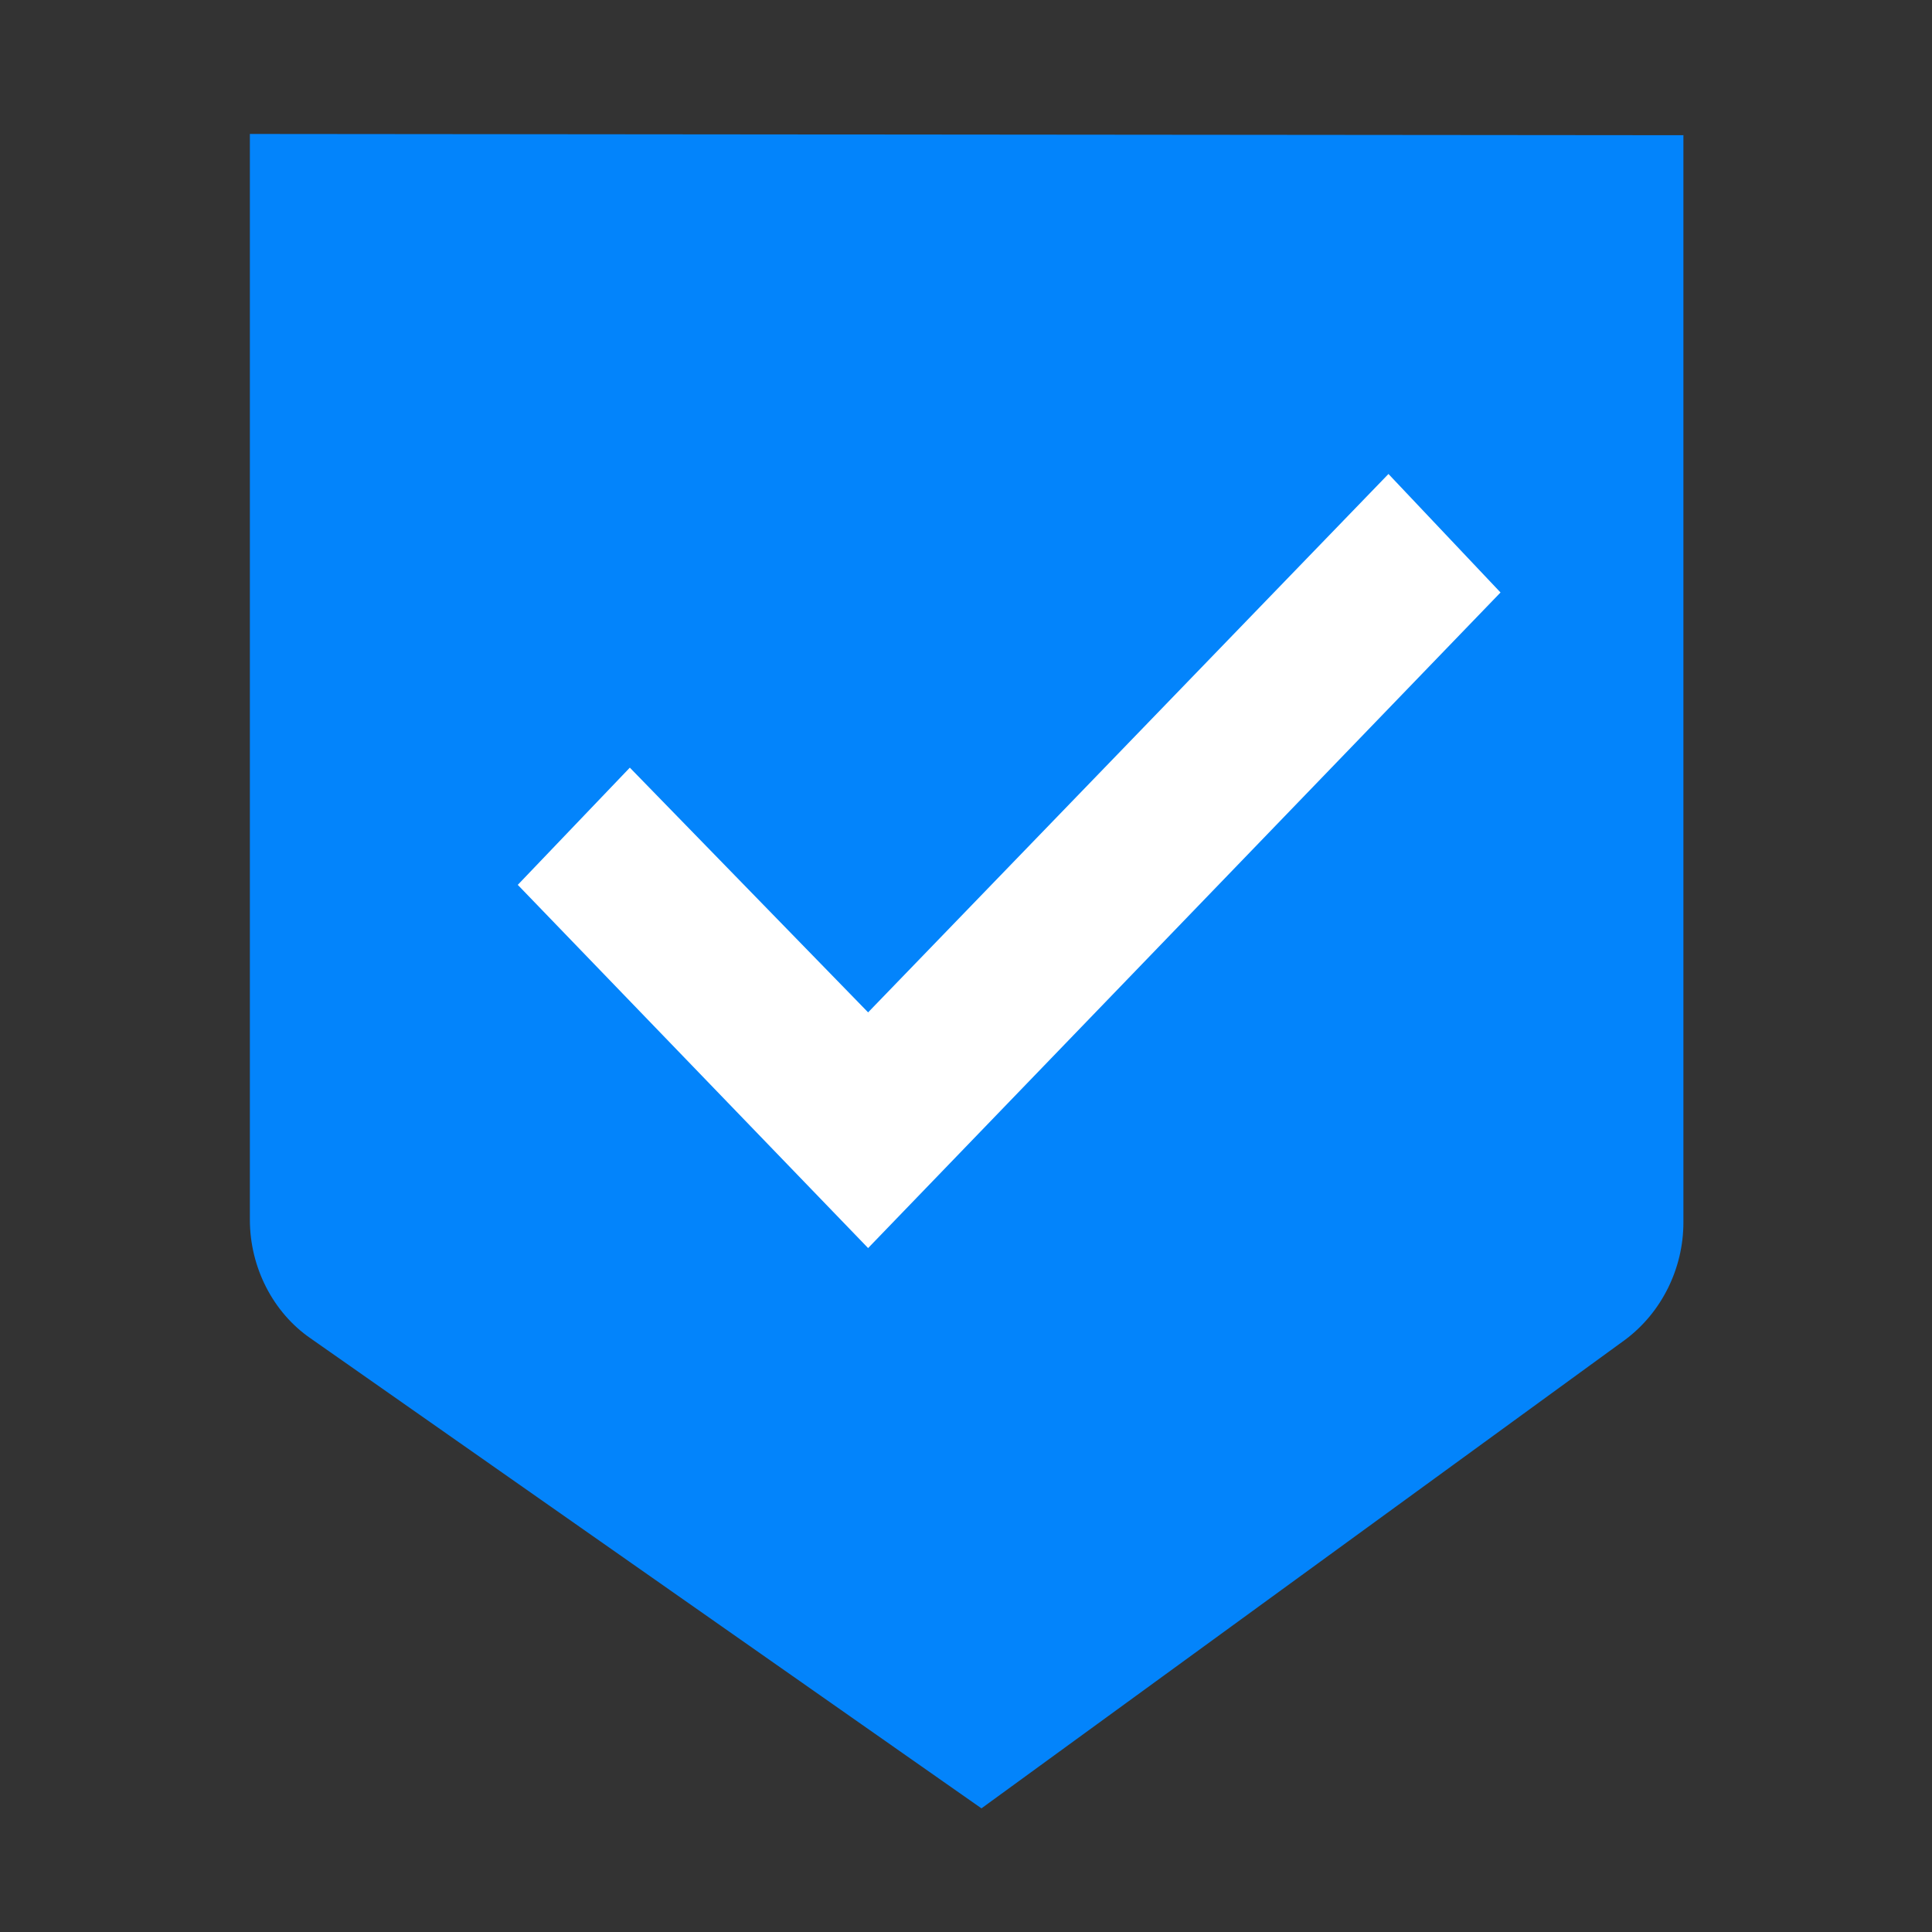 <?xml version="1.0" encoding="utf-8"?>
<!-- Generator: Adobe Illustrator 25.1.0, SVG Export Plug-In . SVG Version: 6.00 Build 0)  -->
<svg version="1.1" xmlns="http://www.w3.org/2000/svg" xmlns:xlink="http://www.w3.org/1999/xlink" x="0px" y="0px"
	 viewBox="0 0 150 150" style="enable-background:new 0 0 150 150;" xml:space="preserve">
<rect x="0" y="0" width="150" height="150" fill="#333333" stroke="none"/>
<style type="text/css">
	.st0{display:none;}
	.st1{display:inline;fill:none;stroke:#12FFF3;stroke-width:1.146;stroke-miterlimit:10;}
	.st2{display:inline;}
	.st3{fill:#FFC2C8;}
	.st4{fill:#00263E;}
	.st5{fill:#2DCCD3;}
	.st6{fill:#FFFFFF;}
	.st7{fill:#002B47;}
	.st8{fill:#0384FB;}
	.st9{fill:#C8DAEE;}
	.st10{fill:#002B47;stroke:#002B47;stroke-width:0.971;stroke-miterlimit:10;}
	.st11{fill:none;stroke:#0384FB;stroke-width:3;stroke-miterlimit:10;}
	.st12{fill:none;stroke:#0384FB;stroke-width:7;stroke-miterlimit:10;}
	.st13{fill:none;stroke:#FFFFFF;stroke-width:5.246;stroke-miterlimit:10;}
	.st14{fill:none;stroke:#0384FB;stroke-width:2.877;stroke-miterlimit:10;}
	.st15{fill:none;stroke:#0384FB;stroke-width:6.358;stroke-miterlimit:10;}
	.st16{fill:none;stroke:#0384FB;stroke-width:5.063;stroke-miterlimit:10;}
	.st17{fill:none;stroke:#002B47;stroke-width:8.632;stroke-miterlimit:10;}
	.st18{fill:none;stroke:#002B47;stroke-width:17.264;stroke-miterlimit:10;}
	.st19{fill:none;stroke:#FFFFFF;stroke-width:8.632;stroke-miterlimit:10;}
	.st20{fill:none;stroke:#002B47;stroke-width:11;stroke-miterlimit:10;}
	.st21{fill:none;stroke:#FFFFFF;stroke-width:2.271;stroke-miterlimit:10;}
	.st22{fill:#FAFBFB;}
	.st23{fill:none;stroke:#00263E;stroke-width:4.82;stroke-miterlimit:10;}
	.st24{fill:none;stroke:#FAFBFB;stroke-width:4.968;stroke-linecap:round;stroke-linejoin:round;stroke-miterlimit:10;}
	.st25{fill:#FFFFFF;stroke:#FFFFFF;stroke-width:1.123;stroke-miterlimit:10;}
	.st26{fill:#33D1D7;}
	.st27{fill:none;stroke:#FFFFFF;stroke-width:5.19;stroke-miterlimit:10;}
	.st28{fill:none;stroke:#00263E;stroke-width:5.322;stroke-miterlimit:10;}
	.st29{fill:#00263E;stroke:#00263E;stroke-width:5.322;stroke-miterlimit:10;}
	.st30{fill:none;stroke:#FFFFFF;stroke-width:7;stroke-miterlimit:10;}
	.st31{fill:none;stroke:#002B47;stroke-width:5.246;stroke-miterlimit:10;}
	.st32{fill:none;stroke:#002B47;stroke-width:3.924;stroke-miterlimit:10;}
	.st33{fill:none;stroke:#FFFFFF;stroke-width:4.94;stroke-miterlimit:10;}
	.st34{fill:#FFFFFF;stroke:#FFFFFF;stroke-width:0.897;stroke-miterlimit:10;}
	.st35{fill:none;stroke:#0384FB;stroke-width:8.423;stroke-miterlimit:10;}
	.st36{fill:none;stroke:#0384FB;stroke-width:16.847;stroke-miterlimit:10;}
	.st37{fill:#FFFFFF;stroke:#0384FB;stroke-width:8.423;stroke-miterlimit:10;}
	.st38{fill:none;stroke:#00263E;stroke-width:4.94;stroke-miterlimit:10;}
	.st39{fill:#002B47;stroke:#002B47;stroke-width:0.49;stroke-linecap:round;stroke-miterlimit:10;}
	.st40{fill:none;stroke:#002B47;stroke-width:4.569;stroke-miterlimit:10;}
	.st41{fill:none;stroke:#002B47;stroke-width:3.045;stroke-miterlimit:10;}
	.st42{fill:none;stroke:#FFFFFF;stroke-width:1.632;stroke-linecap:round;stroke-miterlimit:10;}
	.st43{fill:none;stroke:#FFFFFF;stroke-width:1.632;stroke-miterlimit:10;}
	.st44{fill:#1FCFD7;}
	.st45{fill:none;stroke:#002B47;stroke-width:3.5;stroke-miterlimit:10;}
	.st46{fill:none;stroke:#33D1D7;stroke-width:3.5;stroke-miterlimit:10;}
	.st47{fill:none;stroke:#2DCCD3;stroke-width:4.569;stroke-miterlimit:10;}
	.st48{fill:none;stroke:#FFFFFF;stroke-width:5;stroke-miterlimit:10;}
	.st49{fill:none;stroke:#00263E;stroke-width:5;stroke-miterlimit:10;}
	.st50{fill:none;stroke:#002B47;stroke-width:5.376;stroke-miterlimit:10;}
	.st51{fill:#A5C5E0;}
	.st52{fill:none;stroke:#062B44;stroke-width:1.718;stroke-miterlimit:10;}
	.st53{fill:#38D8DD;stroke:#062B44;stroke-width:1.718;stroke-miterlimit:10;}
	.st54{fill:#31D2D8;}
	.st55{fill:none;stroke:#31D2D8;stroke-width:1.891;stroke-miterlimit:10;}
	.st56{fill:#38D8DD;}
</style>
<g id="Export_Panel" class="st0">
	<rect y="0" class="st1" width="150" height="150"/>
	<g class="st2">
		<path class="st3" d="M150,0v150H0V0H150 M175-25h-25H0h-25V0v150v25H0h150h25v-25V0V-25L175-25z"/>
	</g>
	<line class="st1" x1="75" y1="-25" x2="75" y2="175"/>
	<line class="st1" x1="-25" y1="75" x2="175" y2="75"/>
</g>
<g id="BG">
</g>
<g id="Icons__x28_White_BG_x29_">
	<g>
		<path class="st8" d="M19.4,10.4v84.3c0,3.7,1.8,7.2,4.7,9.2l52.1,36.5l50-36.4c2.8-2.1,4.5-5.5,4.5-9.1l0-84.4L19.4,10.4z"/>
		<polygon class="st6" points="67.4,96.9 40.2,68.7 48.9,59.6 67.4,78.6 107.8,36.8 116.5,46 		"/>
	</g>
</g>
<g id="Icons__x28_Navy_BG_x29_">
</g>
</svg>
